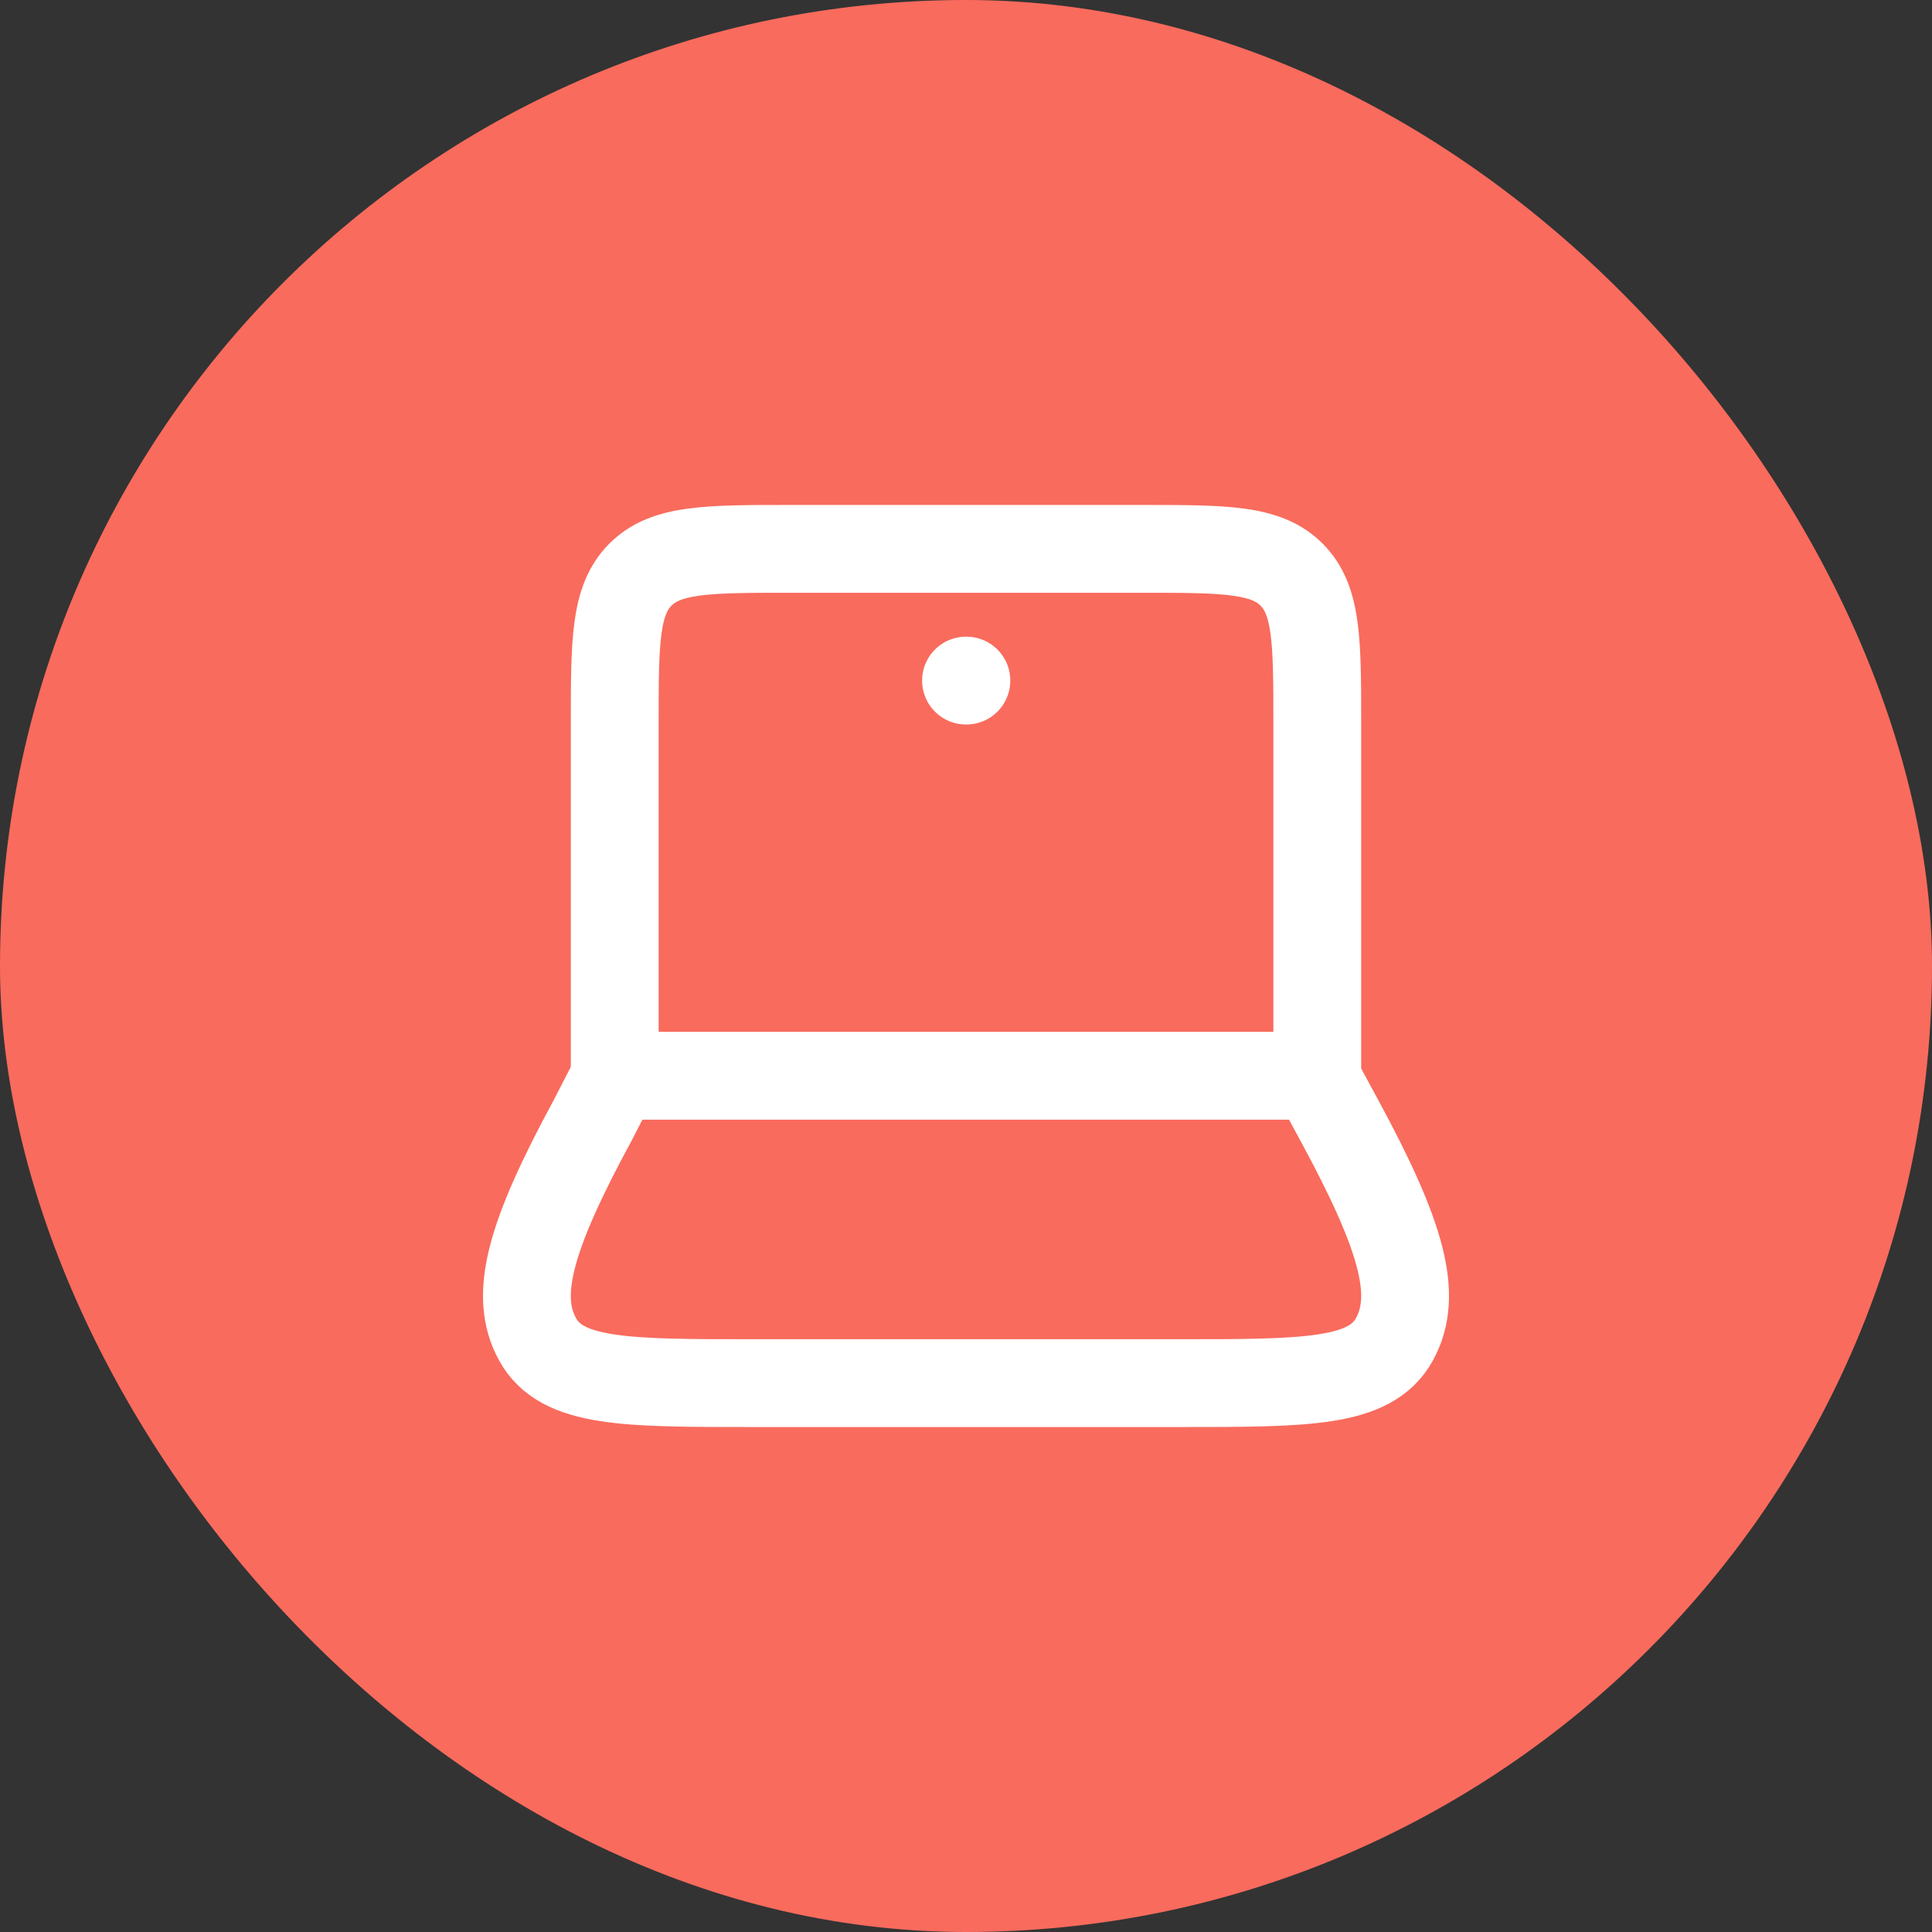 <svg width="44" height="44" viewBox="0 0 44 44" fill="none" xmlns="http://www.w3.org/2000/svg">
<rect x="0" y="0" width="44" height="44" fill="#333333" stroke="none"/>
<rect width="44" height="44" rx="22" fill="#F96B5D"/>
<path d="M30 24.5V16.5C30 14.614 30 13.672 29.414 13.086C28.828 12.5 27.886 12.5 26 12.5H18C16.114 12.5 15.172 12.5 14.586 13.086C14 13.672 14 14.614 14 16.5V24.5" stroke="white" stroke-width="2" stroke-linecap="round" stroke-linejoin="round"/>
<path d="M22 15.5H22.009" stroke="white" stroke-width="2" stroke-linecap="round" stroke-linejoin="round"/>
<path d="M13.498 25.515L14.02 24.5H29.952L30.502 25.515C31.945 28.177 32.305 29.508 31.756 30.504C31.208 31.5 29.754 31.5 26.845 31.5L17.155 31.5C14.246 31.5 12.792 31.5 12.244 30.504C11.695 29.508 12.055 28.177 13.498 25.515Z" stroke="white" stroke-width="2" stroke-linecap="round" stroke-linejoin="round"/>
</svg>
